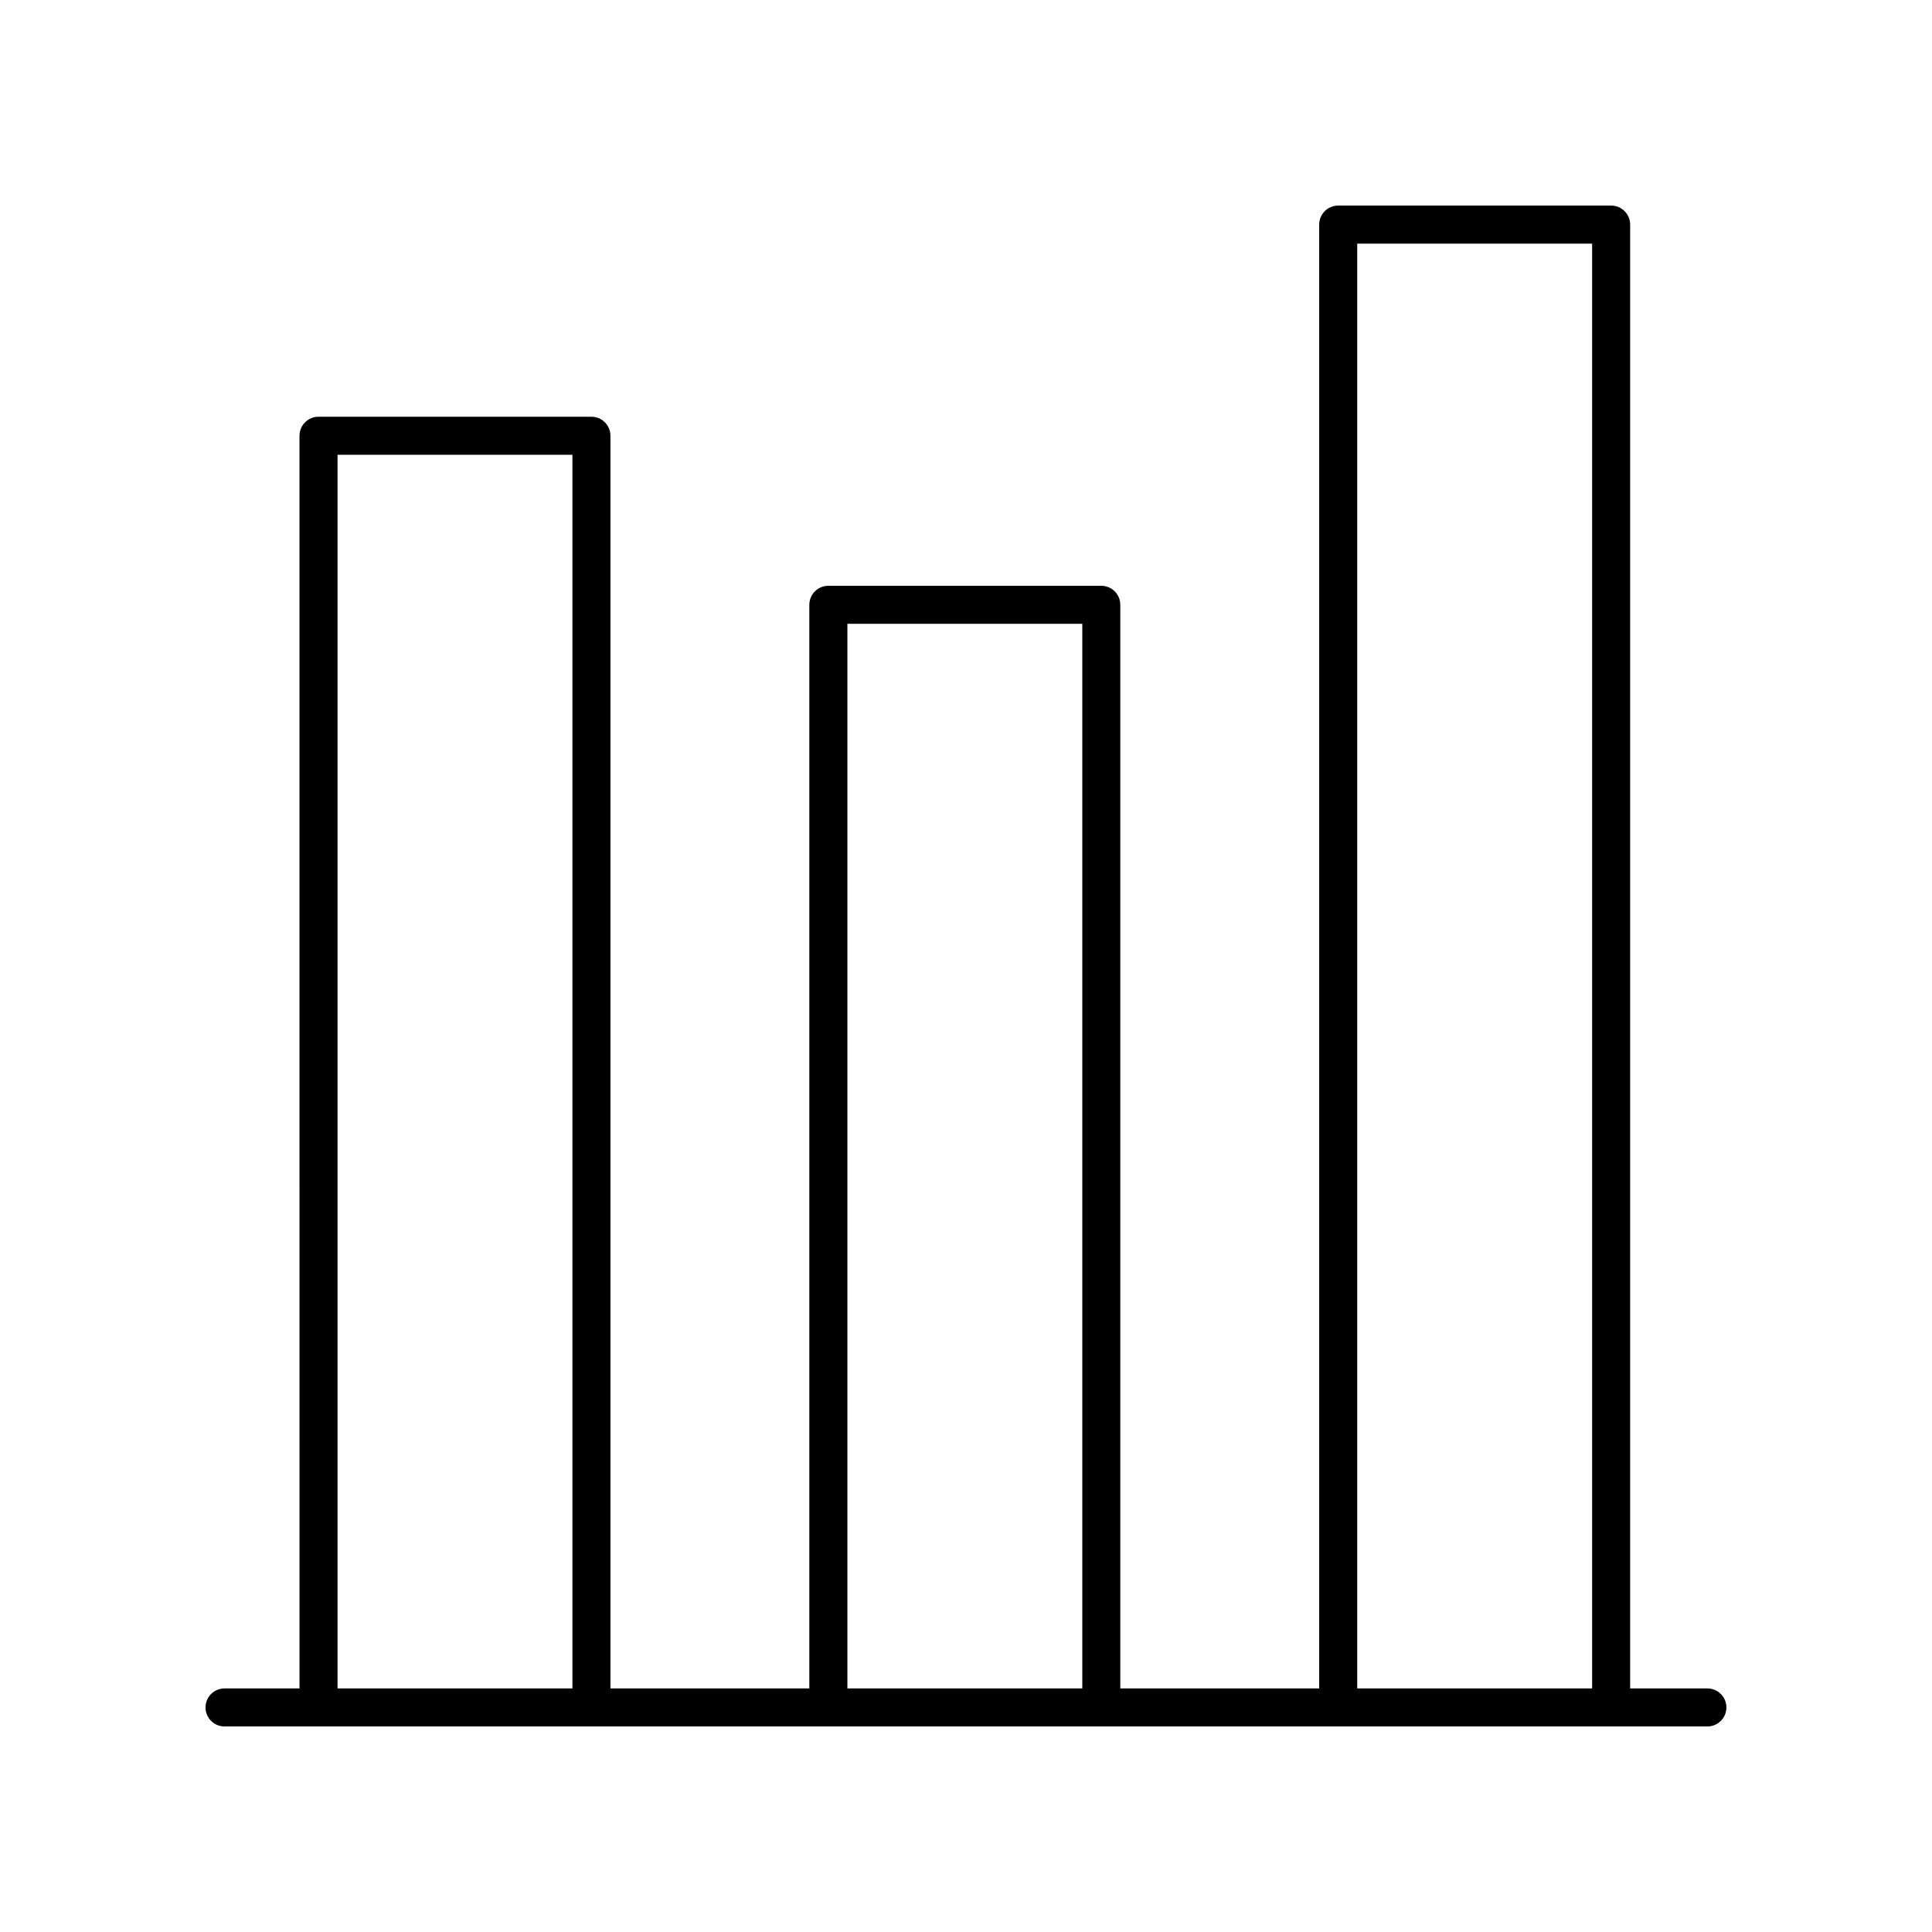 <?xml version="1.0" encoding="UTF-8"?>
<!-- The Best Svg Icon site in the world: iconSvg.co, Visit us! https://iconsvg.co -->
<svg fill="#000000" width="800px" height="800px" version="1.1" viewBox="144 144 512 512" xmlns="http://www.w3.org/2000/svg">
 <path d="m596.48 591.45h-20.473v-387.93c0-2.781-2.254-5.039-5.039-5.039h-72.328c-2.781 0-5.039 2.254-5.039 5.039v387.93h-52.711v-287.17c0-2.781-2.254-5.039-5.039-5.039h-72.328c-2.781 0-5.039 2.254-5.039 5.039v287.17h-52.711v-331.97c0-2.781-2.254-5.039-5.039-5.039h-72.324c-2.781 0-5.039 2.254-5.039 5.039l0.004 331.97h-19.867c-2.781 0-5.039 2.254-5.039 5.039 0 2.781 2.254 5.039 5.039 5.039h392.97c2.781 0 5.039-2.254 5.039-5.039 0-2.781-2.258-5.039-5.039-5.039zm-92.801-382.89h62.25v382.89h-62.25zm-135.11 100.76h62.25v282.13h-62.25zm-135.12-44.801h62.246l0.004 326.93h-62.25z"/>
</svg>